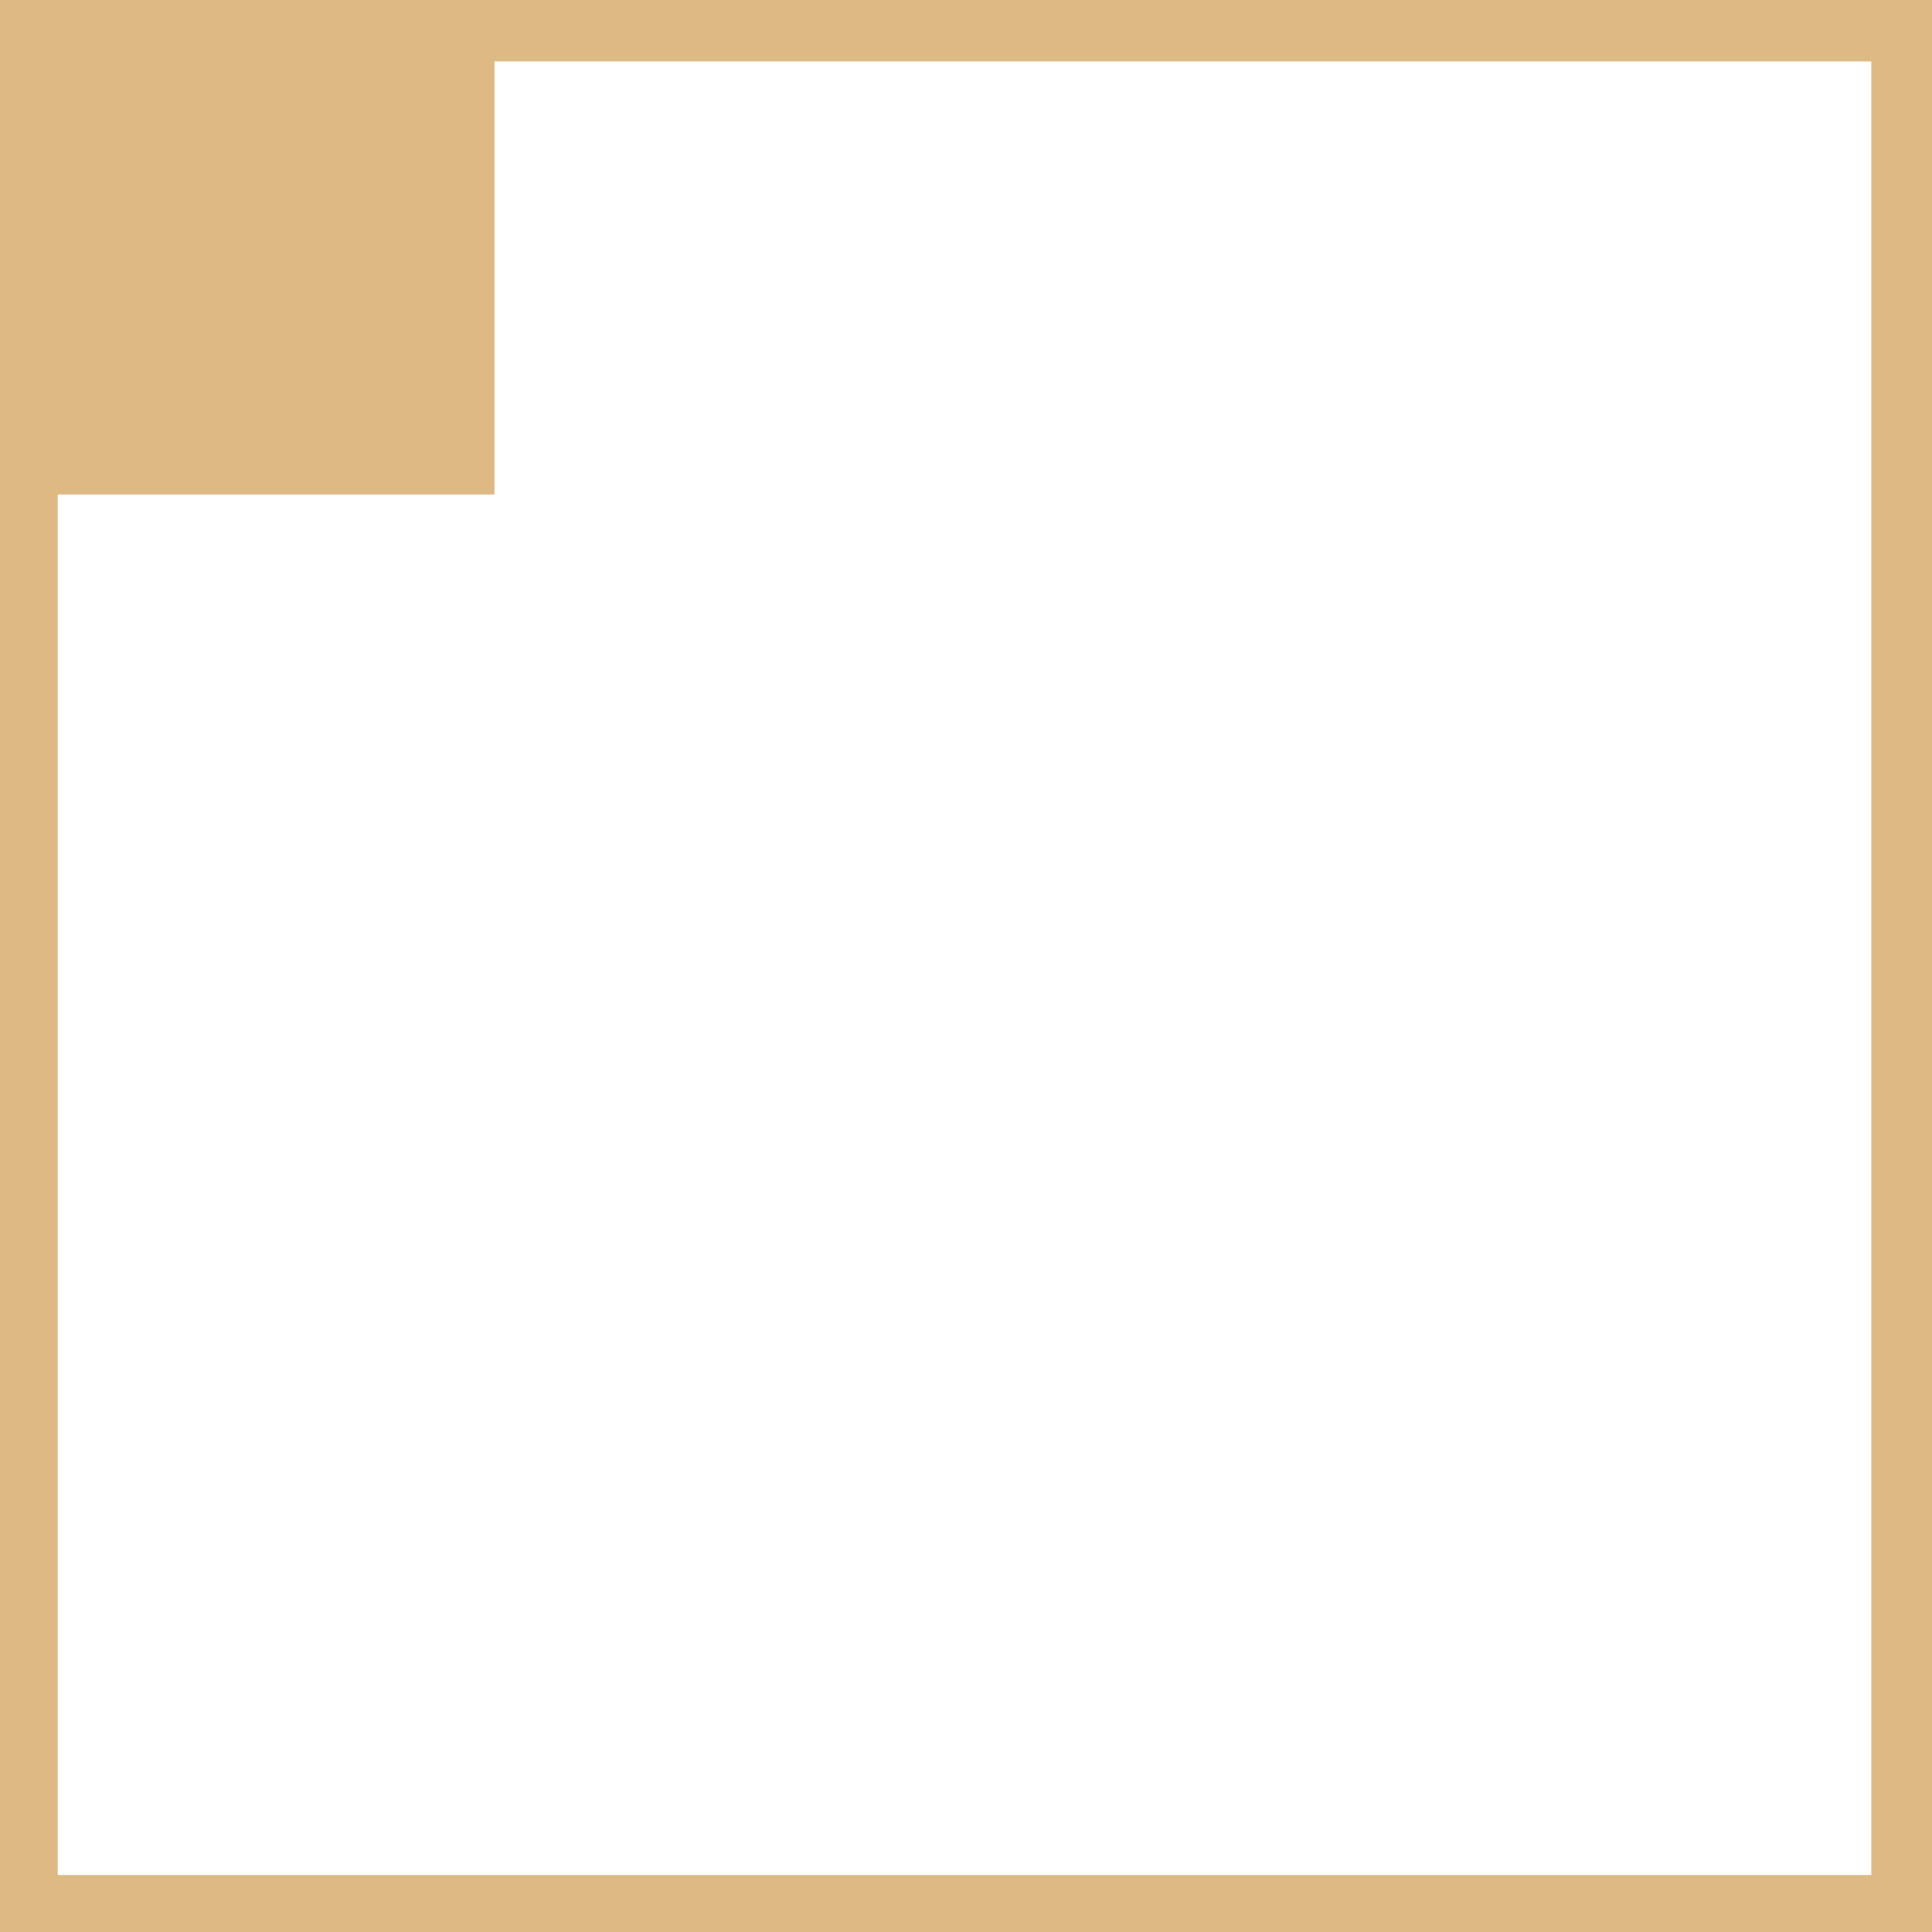 <?xml version="1.0" encoding="UTF-8"?> <svg xmlns="http://www.w3.org/2000/svg" xmlns:xlink="http://www.w3.org/1999/xlink" version="1.1" id="Layer_1" x="0px" y="0px" viewBox="0 0 261 261" style="enable-background:new 0 0 261 261;" xml:space="preserve"> <style type="text/css"> .st0{fill:#DDB983;} .st1{fill:#FFFFFF;stroke:#FFFFFF;stroke-miterlimit:10;} </style> <rect class="st0" width="261" height="261"></rect> <rect x="8.3" y="8.8" class="st1" width="244" height="244"></rect> <rect class="st0" width="66.8" height="66.8"></rect> </svg> 